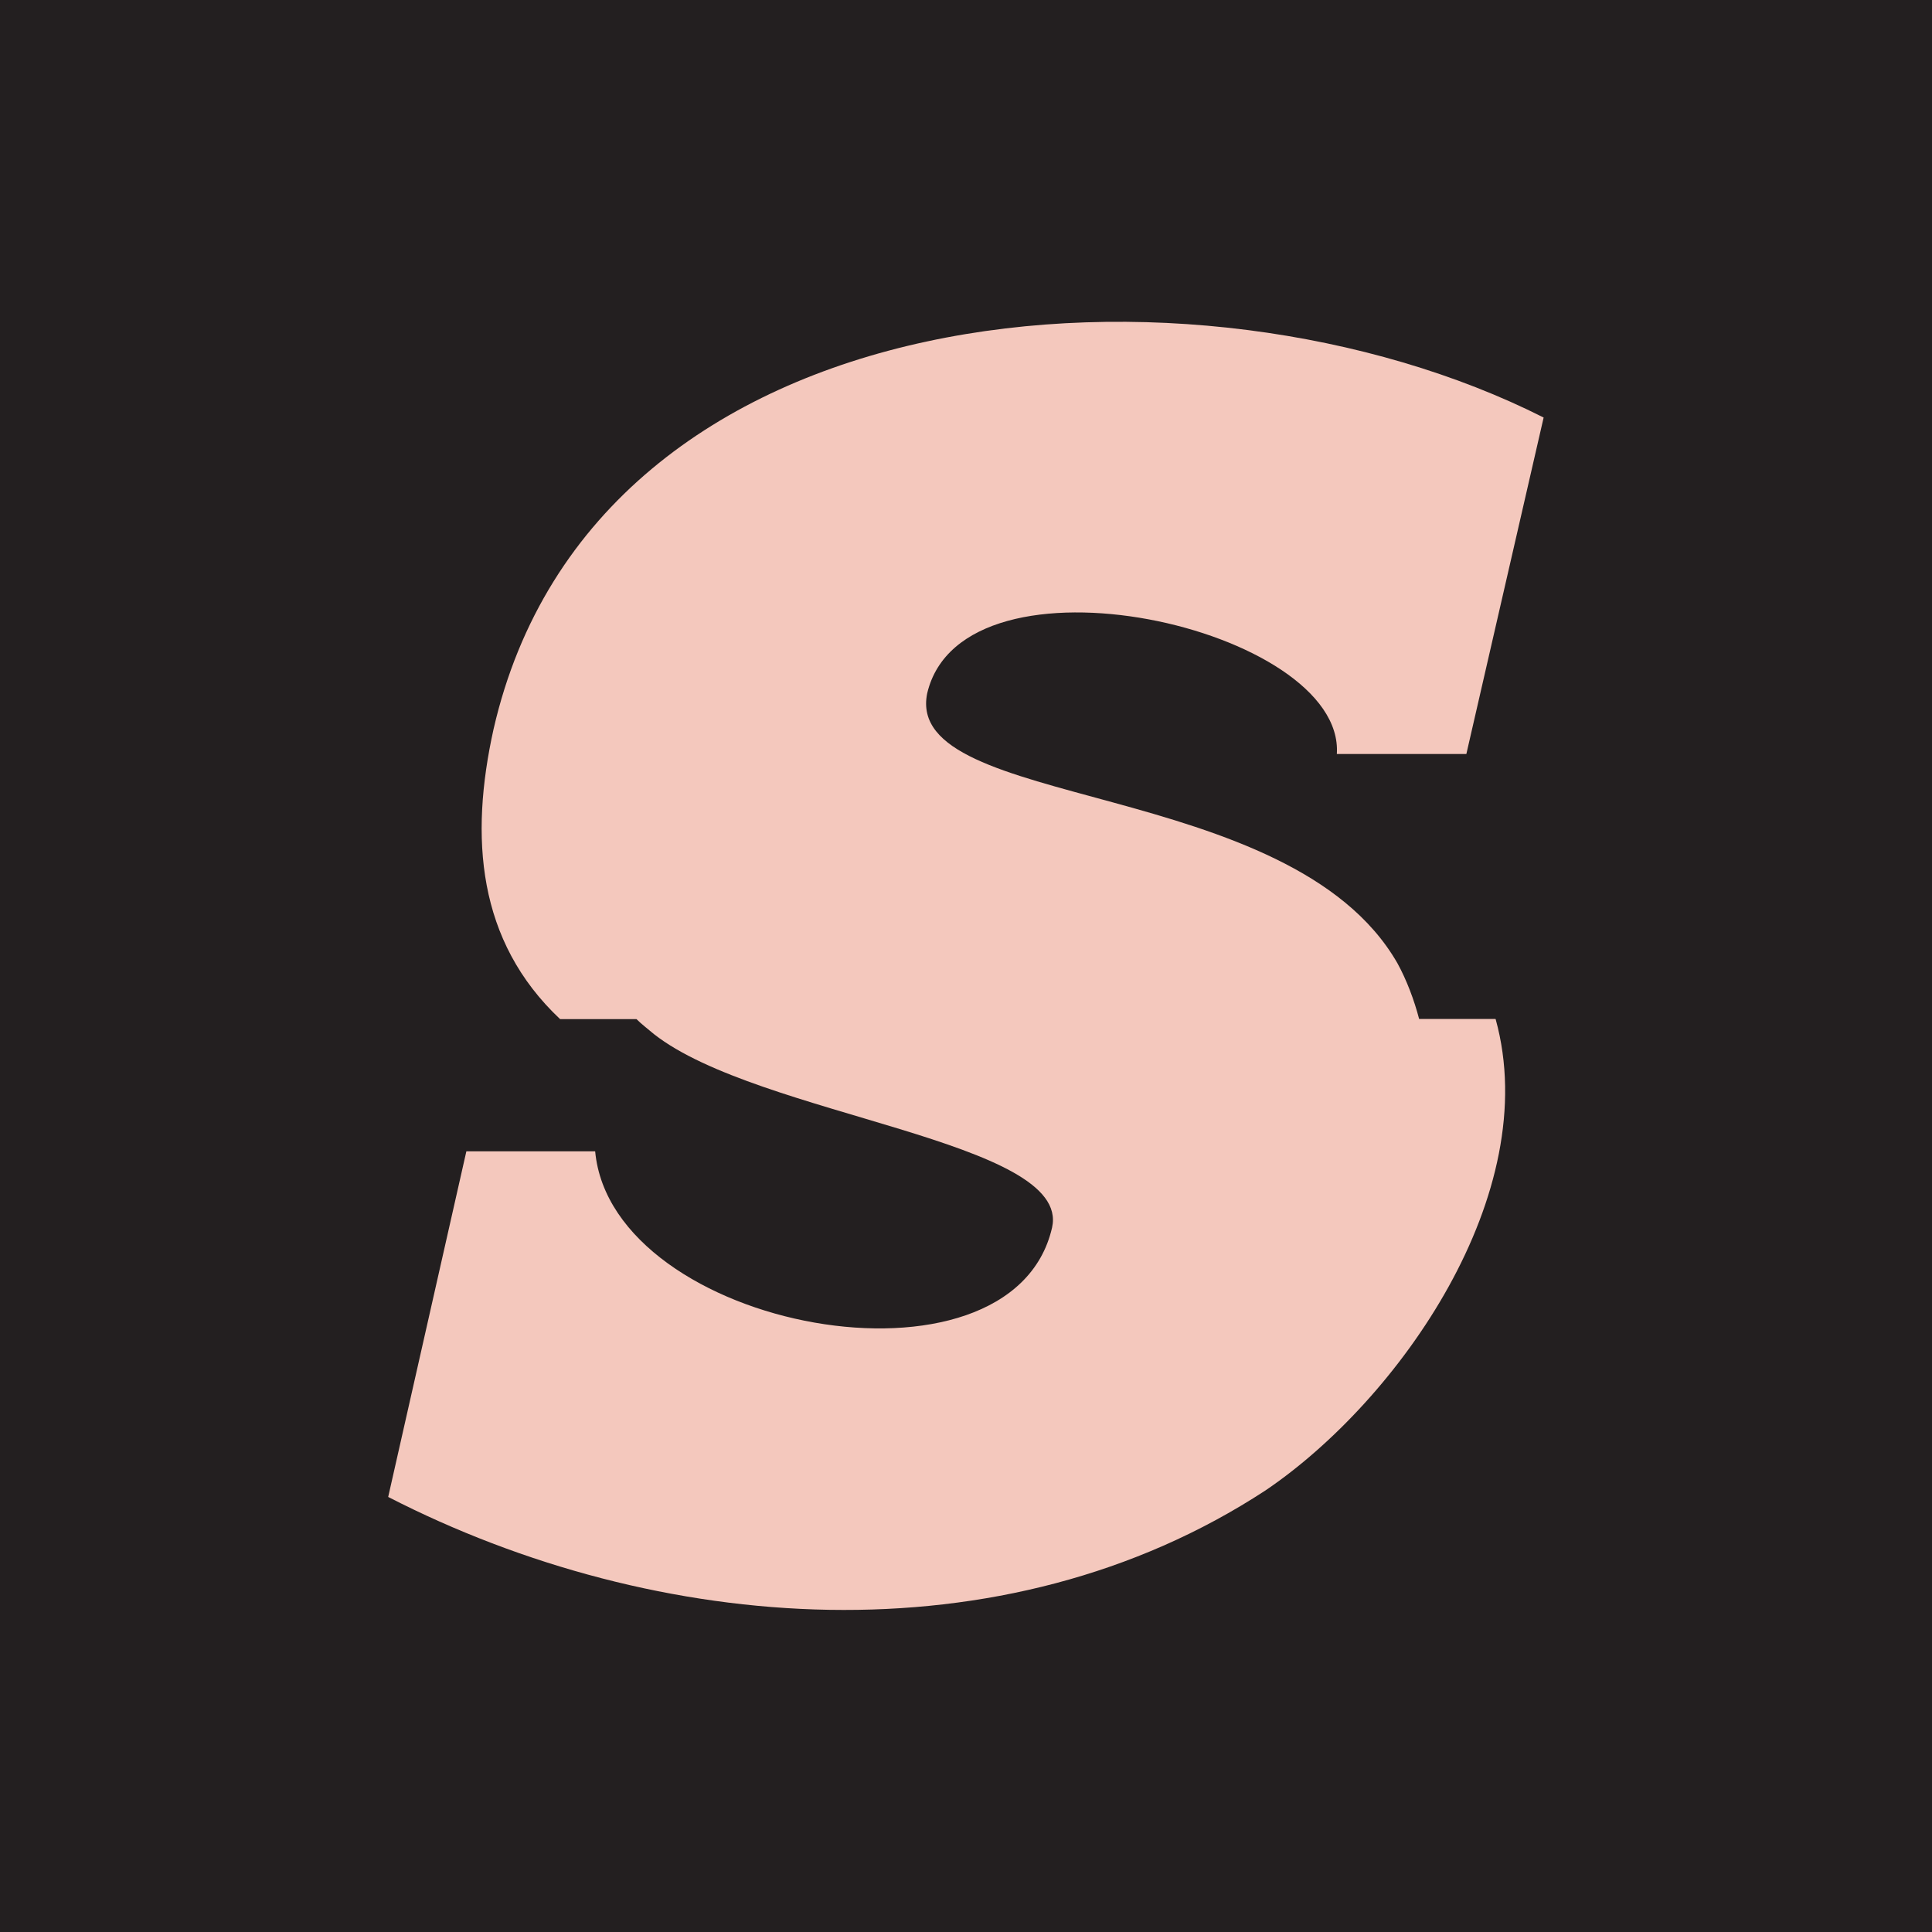 <?xml version="1.0" encoding="UTF-8"?>
<svg id="Layer_1" xmlns="http://www.w3.org/2000/svg" version="1.1" viewBox="0 0 1080 1080">
  <!-- Generator: Adobe Illustrator 29.1.0, SVG Export Plug-In . SVG Version: 2.1.0 Build 142)  -->
  <defs>
    <style>
      .st0 {
        fill: #f4c8bd;
      }

      .st1 {
        fill: #231f20;
        stroke: #231f20;
        stroke-miterlimit: 10;
      }
    </style>
  </defs>
  <rect class="st1" width="1080" height="1080"/>
  <path class="st0" d="M836.1,569.8c26.9,97.5-53.9,212.7-128.6,263.3-146.8,96.1-340.4,80.8-490.5,3.7l43.7-193.2h72c9.3,99.9,232.7,141.2,255.4,42.7,11.1-48.8-163.9-62.2-222.5-108.2-3.3-2.8-7-5.6-9.8-8.4h-42.7c-46.4-43.7-50.6-101.7-37.2-162.1,56.7-247.5,392.9-272.2,587-174.2l-43.2,188.1h-72.4c4.6-70.6-209-118.9-229-33.9-13.5,65.9,203,46.4,262.9,150.9,5.1,9.3,9.3,20.4,12.1,31.1h42.7Z"/>
</svg>